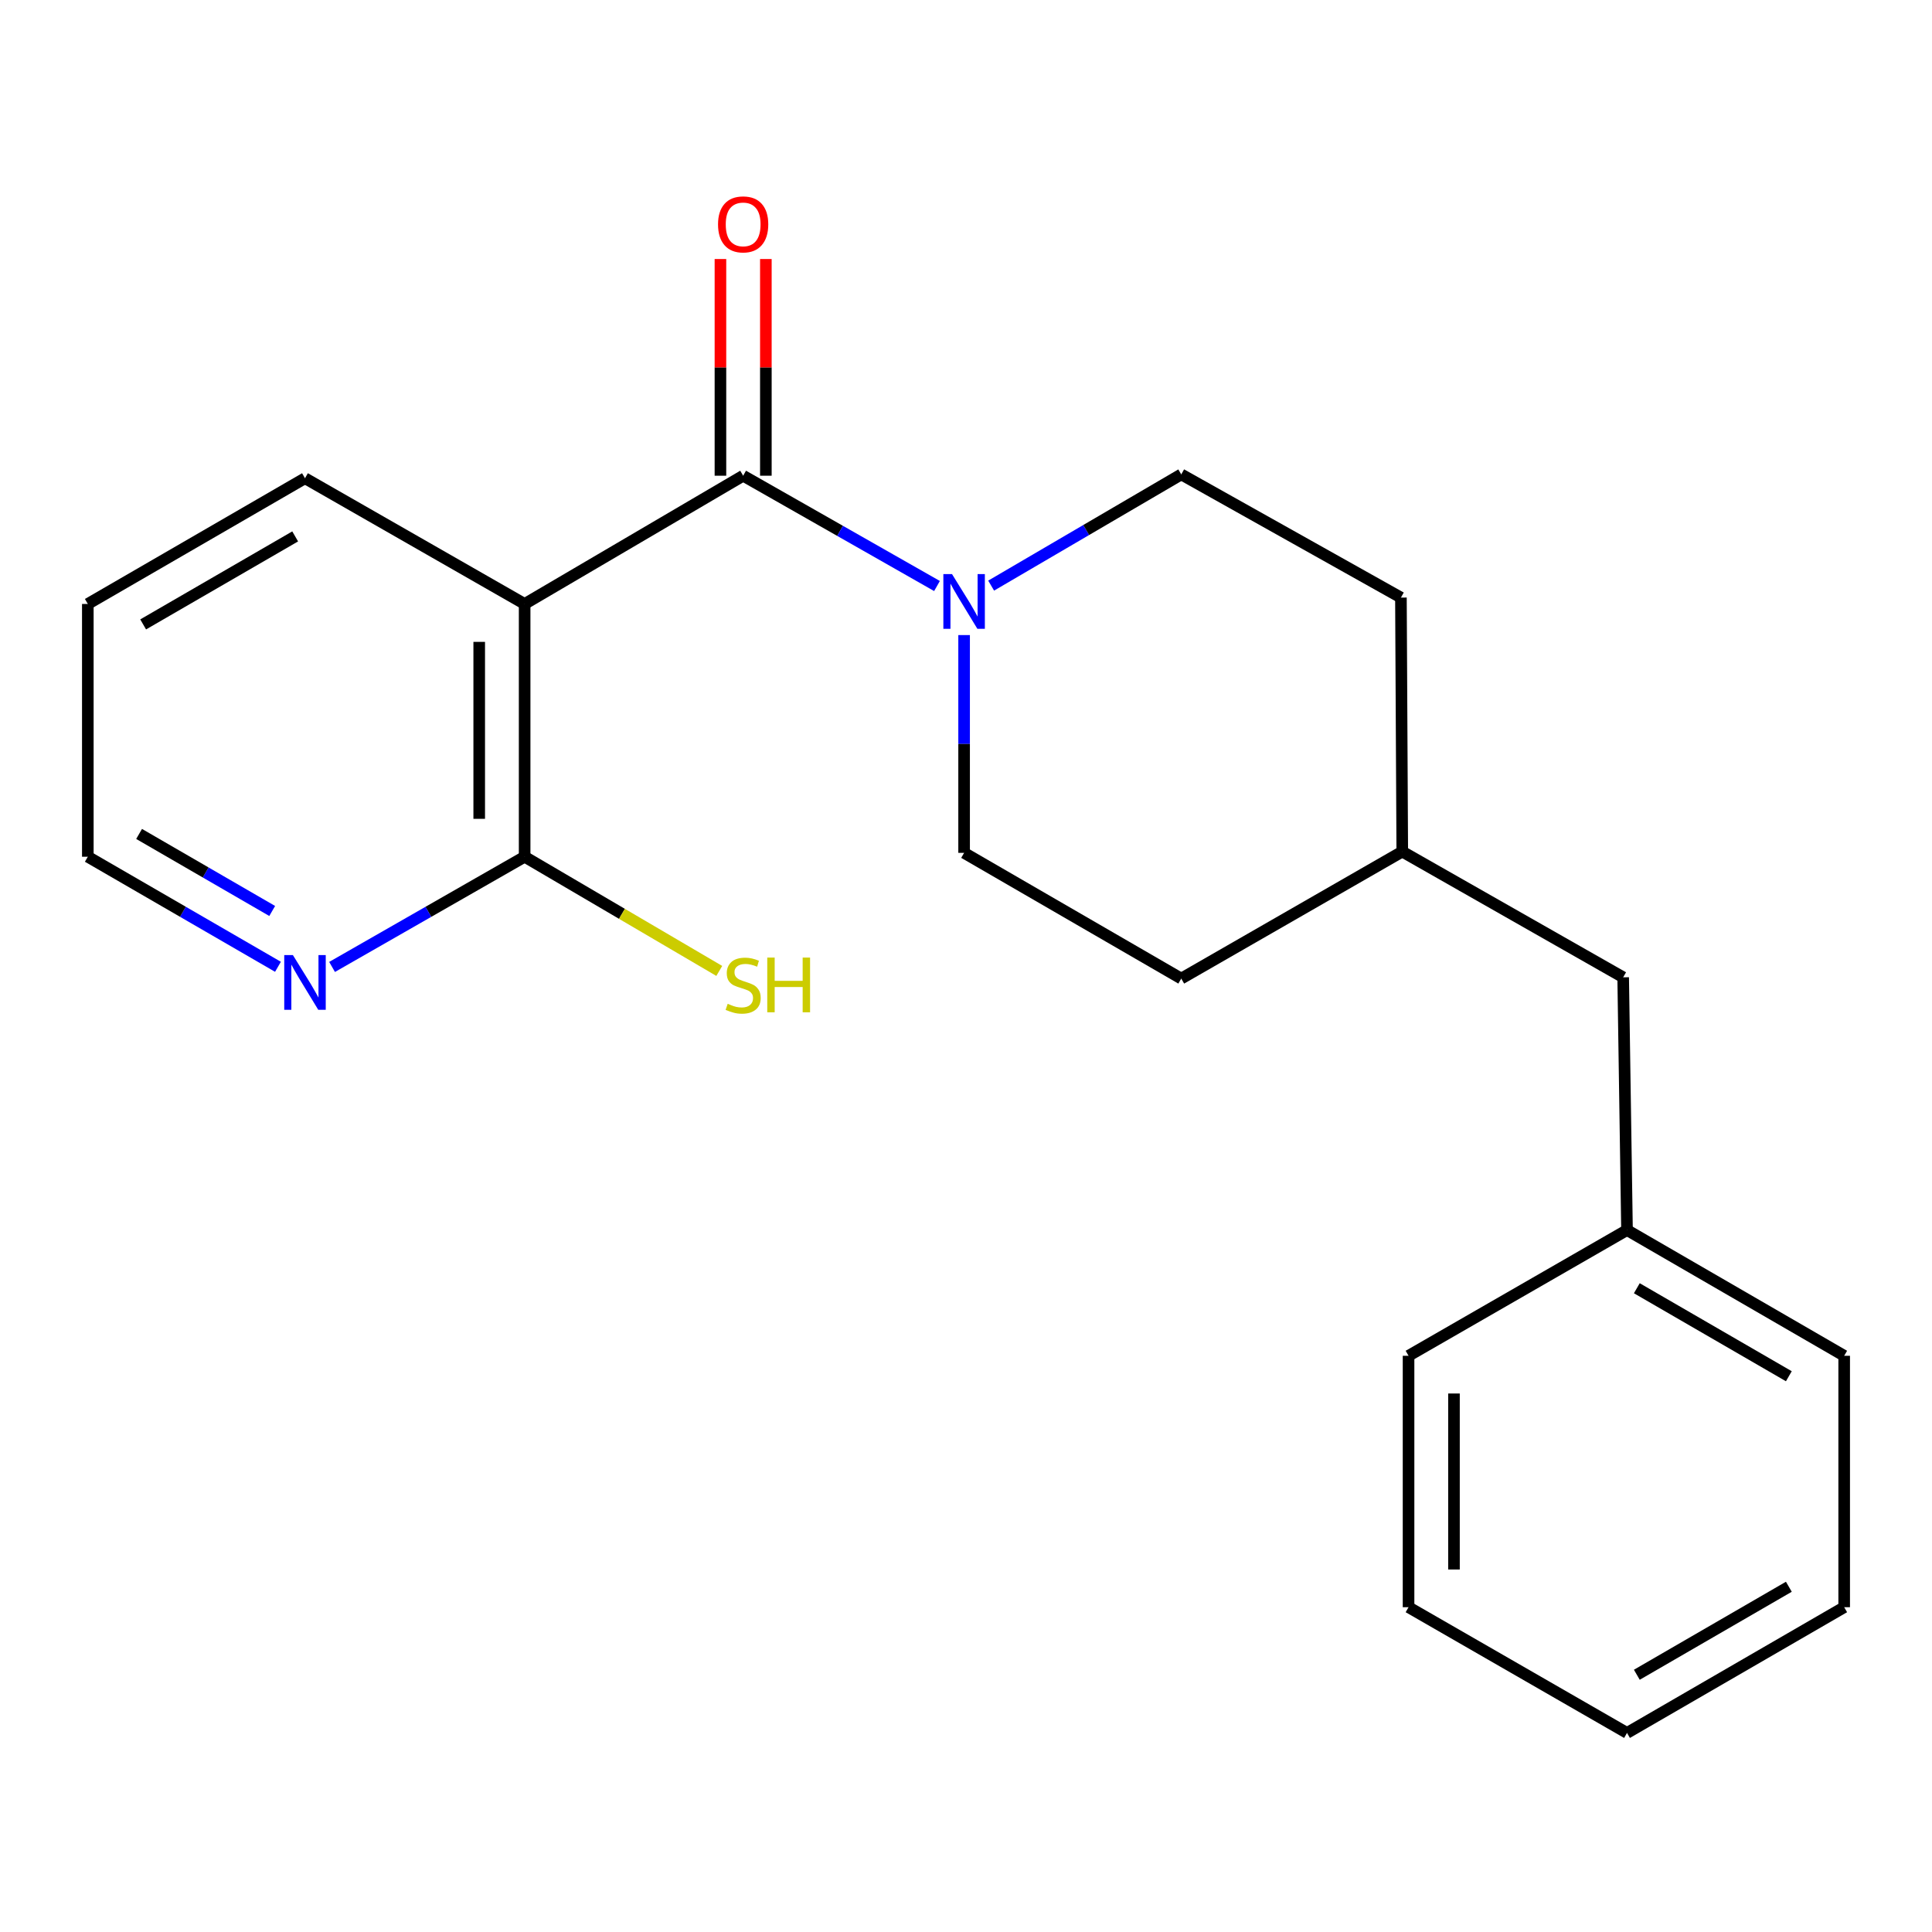 <?xml version='1.0' encoding='iso-8859-1'?>
<svg version='1.1' baseProfile='full'
              xmlns='http://www.w3.org/2000/svg'
                      xmlns:rdkit='http://www.rdkit.org/xml'
                      xmlns:xlink='http://www.w3.org/1999/xlink'
                  xml:space='preserve'
width='1000px' height='1000px' viewBox='0 0 1000 1000'>
<!-- END OF HEADER -->
<rect style='opacity:1.0;fill:#FFFFFF;stroke:none' width='1000' height='1000' x='0' y='0'> </rect>
<path class='bond-0' d='M 384.653,246.23 L 271.552,312.609' style='fill:none;fill-rule:evenodd;stroke:#000000;stroke-width:6px;stroke-linecap:butt;stroke-linejoin:miter;stroke-opacity:1' />
<path class='bond-1' d='M 384.653,246.23 L 434.822,274.775' style='fill:none;fill-rule:evenodd;stroke:#000000;stroke-width:6px;stroke-linecap:butt;stroke-linejoin:miter;stroke-opacity:1' />
<path class='bond-1' d='M 434.822,274.775 L 484.991,303.32' style='fill:none;fill-rule:evenodd;stroke:#0000FF;stroke-width:6px;stroke-linecap:butt;stroke-linejoin:miter;stroke-opacity:1' />
<path class='bond-4' d='M 396.408,246.23 L 396.408,190.151' style='fill:none;fill-rule:evenodd;stroke:#000000;stroke-width:6px;stroke-linecap:butt;stroke-linejoin:miter;stroke-opacity:1' />
<path class='bond-4' d='M 396.408,190.151 L 396.408,134.071' style='fill:none;fill-rule:evenodd;stroke:#FF0000;stroke-width:6px;stroke-linecap:butt;stroke-linejoin:miter;stroke-opacity:1' />
<path class='bond-4' d='M 372.897,246.23 L 372.897,190.151' style='fill:none;fill-rule:evenodd;stroke:#000000;stroke-width:6px;stroke-linecap:butt;stroke-linejoin:miter;stroke-opacity:1' />
<path class='bond-4' d='M 372.897,190.151 L 372.897,134.071' style='fill:none;fill-rule:evenodd;stroke:#FF0000;stroke-width:6px;stroke-linecap:butt;stroke-linejoin:miter;stroke-opacity:1' />
<path class='bond-2' d='M 271.552,312.609 L 271.552,443.447' style='fill:none;fill-rule:evenodd;stroke:#000000;stroke-width:6px;stroke-linecap:butt;stroke-linejoin:miter;stroke-opacity:1' />
<path class='bond-2' d='M 248.041,332.235 L 248.041,423.822' style='fill:none;fill-rule:evenodd;stroke:#000000;stroke-width:6px;stroke-linecap:butt;stroke-linejoin:miter;stroke-opacity:1' />
<path class='bond-9' d='M 271.552,312.609 L 157.863,247.536' style='fill:none;fill-rule:evenodd;stroke:#000000;stroke-width:6px;stroke-linecap:butt;stroke-linejoin:miter;stroke-opacity:1' />
<path class='bond-5' d='M 499.02,328.716 L 499.02,385.076' style='fill:none;fill-rule:evenodd;stroke:#0000FF;stroke-width:6px;stroke-linecap:butt;stroke-linejoin:miter;stroke-opacity:1' />
<path class='bond-5' d='M 499.02,385.076 L 499.02,441.436' style='fill:none;fill-rule:evenodd;stroke:#000000;stroke-width:6px;stroke-linecap:butt;stroke-linejoin:miter;stroke-opacity:1' />
<path class='bond-6' d='M 513.016,303.115 L 562.216,274.333' style='fill:none;fill-rule:evenodd;stroke:#0000FF;stroke-width:6px;stroke-linecap:butt;stroke-linejoin:miter;stroke-opacity:1' />
<path class='bond-6' d='M 562.216,274.333 L 611.416,245.55' style='fill:none;fill-rule:evenodd;stroke:#000000;stroke-width:6px;stroke-linecap:butt;stroke-linejoin:miter;stroke-opacity:1' />
<path class='bond-3' d='M 271.552,443.447 L 221.715,471.967' style='fill:none;fill-rule:evenodd;stroke:#000000;stroke-width:6px;stroke-linecap:butt;stroke-linejoin:miter;stroke-opacity:1' />
<path class='bond-3' d='M 221.715,471.967 L 171.878,500.487' style='fill:none;fill-rule:evenodd;stroke:#0000FF;stroke-width:6px;stroke-linecap:butt;stroke-linejoin:miter;stroke-opacity:1' />
<path class='bond-7' d='M 271.552,443.447 L 321.923,472.999' style='fill:none;fill-rule:evenodd;stroke:#000000;stroke-width:6px;stroke-linecap:butt;stroke-linejoin:miter;stroke-opacity:1' />
<path class='bond-7' d='M 321.923,472.999 L 372.294,502.55' style='fill:none;fill-rule:evenodd;stroke:#CCCC00;stroke-width:6px;stroke-linecap:butt;stroke-linejoin:miter;stroke-opacity:1' />
<path class='bond-22' d='M 143.876,500.412 L 94.665,471.93' style='fill:none;fill-rule:evenodd;stroke:#0000FF;stroke-width:6px;stroke-linecap:butt;stroke-linejoin:miter;stroke-opacity:1' />
<path class='bond-22' d='M 94.665,471.93 L 45.455,443.447' style='fill:none;fill-rule:evenodd;stroke:#000000;stroke-width:6px;stroke-linecap:butt;stroke-linejoin:miter;stroke-opacity:1' />
<path class='bond-22' d='M 140.89,471.519 L 106.443,451.581' style='fill:none;fill-rule:evenodd;stroke:#0000FF;stroke-width:6px;stroke-linecap:butt;stroke-linejoin:miter;stroke-opacity:1' />
<path class='bond-22' d='M 106.443,451.581 L 71.995,431.644' style='fill:none;fill-rule:evenodd;stroke:#000000;stroke-width:6px;stroke-linecap:butt;stroke-linejoin:miter;stroke-opacity:1' />
<path class='bond-11' d='M 499.02,441.436 L 611.416,506.509' style='fill:none;fill-rule:evenodd;stroke:#000000;stroke-width:6px;stroke-linecap:butt;stroke-linejoin:miter;stroke-opacity:1' />
<path class='bond-10' d='M 611.416,245.55 L 725.118,309.304' style='fill:none;fill-rule:evenodd;stroke:#000000;stroke-width:6px;stroke-linecap:butt;stroke-linejoin:miter;stroke-opacity:1' />
<path class='bond-8' d='M 840.152,505.856 L 725.81,440.783' style='fill:none;fill-rule:evenodd;stroke:#000000;stroke-width:6px;stroke-linecap:butt;stroke-linejoin:miter;stroke-opacity:1' />
<path class='bond-13' d='M 840.152,505.856 L 842.137,636.682' style='fill:none;fill-rule:evenodd;stroke:#000000;stroke-width:6px;stroke-linecap:butt;stroke-linejoin:miter;stroke-opacity:1' />
<path class='bond-17' d='M 157.863,247.536 L 45.455,312.609' style='fill:none;fill-rule:evenodd;stroke:#000000;stroke-width:6px;stroke-linecap:butt;stroke-linejoin:miter;stroke-opacity:1' />
<path class='bond-17' d='M 152.781,277.644 L 74.095,323.195' style='fill:none;fill-rule:evenodd;stroke:#000000;stroke-width:6px;stroke-linecap:butt;stroke-linejoin:miter;stroke-opacity:1' />
<path class='bond-12' d='M 725.118,309.304 L 725.81,440.783' style='fill:none;fill-rule:evenodd;stroke:#000000;stroke-width:6px;stroke-linecap:butt;stroke-linejoin:miter;stroke-opacity:1' />
<path class='bond-21' d='M 611.416,506.509 L 725.81,440.783' style='fill:none;fill-rule:evenodd;stroke:#000000;stroke-width:6px;stroke-linecap:butt;stroke-linejoin:miter;stroke-opacity:1' />
<path class='bond-15' d='M 842.137,636.682 L 954.545,701.755' style='fill:none;fill-rule:evenodd;stroke:#000000;stroke-width:6px;stroke-linecap:butt;stroke-linejoin:miter;stroke-opacity:1' />
<path class='bond-15' d='M 847.219,666.79 L 925.905,712.341' style='fill:none;fill-rule:evenodd;stroke:#000000;stroke-width:6px;stroke-linecap:butt;stroke-linejoin:miter;stroke-opacity:1' />
<path class='bond-16' d='M 842.137,636.682 L 729.062,701.755' style='fill:none;fill-rule:evenodd;stroke:#000000;stroke-width:6px;stroke-linecap:butt;stroke-linejoin:miter;stroke-opacity:1' />
<path class='bond-14' d='M 45.455,443.447 L 45.455,312.609' style='fill:none;fill-rule:evenodd;stroke:#000000;stroke-width:6px;stroke-linecap:butt;stroke-linejoin:miter;stroke-opacity:1' />
<path class='bond-19' d='M 954.545,701.755 L 954.545,831.888' style='fill:none;fill-rule:evenodd;stroke:#000000;stroke-width:6px;stroke-linecap:butt;stroke-linejoin:miter;stroke-opacity:1' />
<path class='bond-18' d='M 729.062,701.755 L 729.062,831.888' style='fill:none;fill-rule:evenodd;stroke:#000000;stroke-width:6px;stroke-linecap:butt;stroke-linejoin:miter;stroke-opacity:1' />
<path class='bond-18' d='M 752.573,721.275 L 752.573,812.368' style='fill:none;fill-rule:evenodd;stroke:#000000;stroke-width:6px;stroke-linecap:butt;stroke-linejoin:miter;stroke-opacity:1' />
<path class='bond-20' d='M 729.062,831.888 L 842.137,896.961' style='fill:none;fill-rule:evenodd;stroke:#000000;stroke-width:6px;stroke-linecap:butt;stroke-linejoin:miter;stroke-opacity:1' />
<path class='bond-23' d='M 954.545,831.888 L 842.137,896.961' style='fill:none;fill-rule:evenodd;stroke:#000000;stroke-width:6px;stroke-linecap:butt;stroke-linejoin:miter;stroke-opacity:1' />
<path class='bond-23' d='M 925.905,821.301 L 847.219,866.853' style='fill:none;fill-rule:evenodd;stroke:#000000;stroke-width:6px;stroke-linecap:butt;stroke-linejoin:miter;stroke-opacity:1' />
<path  class='atom-2' d='M 492.76 297.143
L 502.04 312.143
Q 502.96 313.623, 504.44 316.303
Q 505.92 318.983, 506 319.143
L 506 297.143
L 509.76 297.143
L 509.76 325.463
L 505.88 325.463
L 495.92 309.063
Q 494.76 307.143, 493.52 304.943
Q 492.32 302.743, 491.96 302.063
L 491.96 325.463
L 488.28 325.463
L 488.28 297.143
L 492.76 297.143
' fill='#0000FF'/>
<path  class='atom-4' d='M 151.603 494.348
L 160.883 509.348
Q 161.803 510.828, 163.283 513.508
Q 164.763 516.188, 164.843 516.348
L 164.843 494.348
L 168.603 494.348
L 168.603 522.668
L 164.723 522.668
L 154.763 506.268
Q 153.603 504.348, 152.363 502.148
Q 151.163 499.948, 150.803 499.268
L 150.803 522.668
L 147.123 522.668
L 147.123 494.348
L 151.603 494.348
' fill='#0000FF'/>
<path  class='atom-5' d='M 371.653 116.137
Q 371.653 109.337, 375.013 105.537
Q 378.373 101.737, 384.653 101.737
Q 390.933 101.737, 394.293 105.537
Q 397.653 109.337, 397.653 116.137
Q 397.653 123.017, 394.253 126.937
Q 390.853 130.817, 384.653 130.817
Q 378.413 130.817, 375.013 126.937
Q 371.653 123.057, 371.653 116.137
M 384.653 127.617
Q 388.973 127.617, 391.293 124.737
Q 393.653 121.817, 393.653 116.137
Q 393.653 110.577, 391.293 107.777
Q 388.973 104.937, 384.653 104.937
Q 380.333 104.937, 377.973 107.737
Q 375.653 110.537, 375.653 116.137
Q 375.653 121.857, 377.973 124.737
Q 380.333 127.617, 384.653 127.617
' fill='#FF0000'/>
<path  class='atom-8' d='M 376.653 519.561
Q 376.973 519.681, 378.293 520.241
Q 379.613 520.801, 381.053 521.161
Q 382.533 521.481, 383.973 521.481
Q 386.653 521.481, 388.213 520.201
Q 389.773 518.881, 389.773 516.601
Q 389.773 515.041, 388.973 514.081
Q 388.213 513.121, 387.013 512.601
Q 385.813 512.081, 383.813 511.481
Q 381.293 510.721, 379.773 510.001
Q 378.293 509.281, 377.213 507.761
Q 376.173 506.241, 376.173 503.681
Q 376.173 500.121, 378.573 497.921
Q 381.013 495.721, 385.813 495.721
Q 389.093 495.721, 392.813 497.281
L 391.893 500.361
Q 388.493 498.961, 385.933 498.961
Q 383.173 498.961, 381.653 500.121
Q 380.133 501.241, 380.173 503.201
Q 380.173 504.721, 380.933 505.641
Q 381.733 506.561, 382.853 507.081
Q 384.013 507.601, 385.933 508.201
Q 388.493 509.001, 390.013 509.801
Q 391.533 510.601, 392.613 512.241
Q 393.733 513.841, 393.733 516.601
Q 393.733 520.521, 391.093 522.641
Q 388.493 524.721, 384.133 524.721
Q 381.613 524.721, 379.693 524.161
Q 377.813 523.641, 375.573 522.721
L 376.653 519.561
' fill='#CCCC00'/>
<path  class='atom-8' d='M 397.133 495.641
L 400.973 495.641
L 400.973 507.681
L 415.453 507.681
L 415.453 495.641
L 419.293 495.641
L 419.293 523.961
L 415.453 523.961
L 415.453 510.881
L 400.973 510.881
L 400.973 523.961
L 397.133 523.961
L 397.133 495.641
' fill='#CCCC00'/>
</svg>

